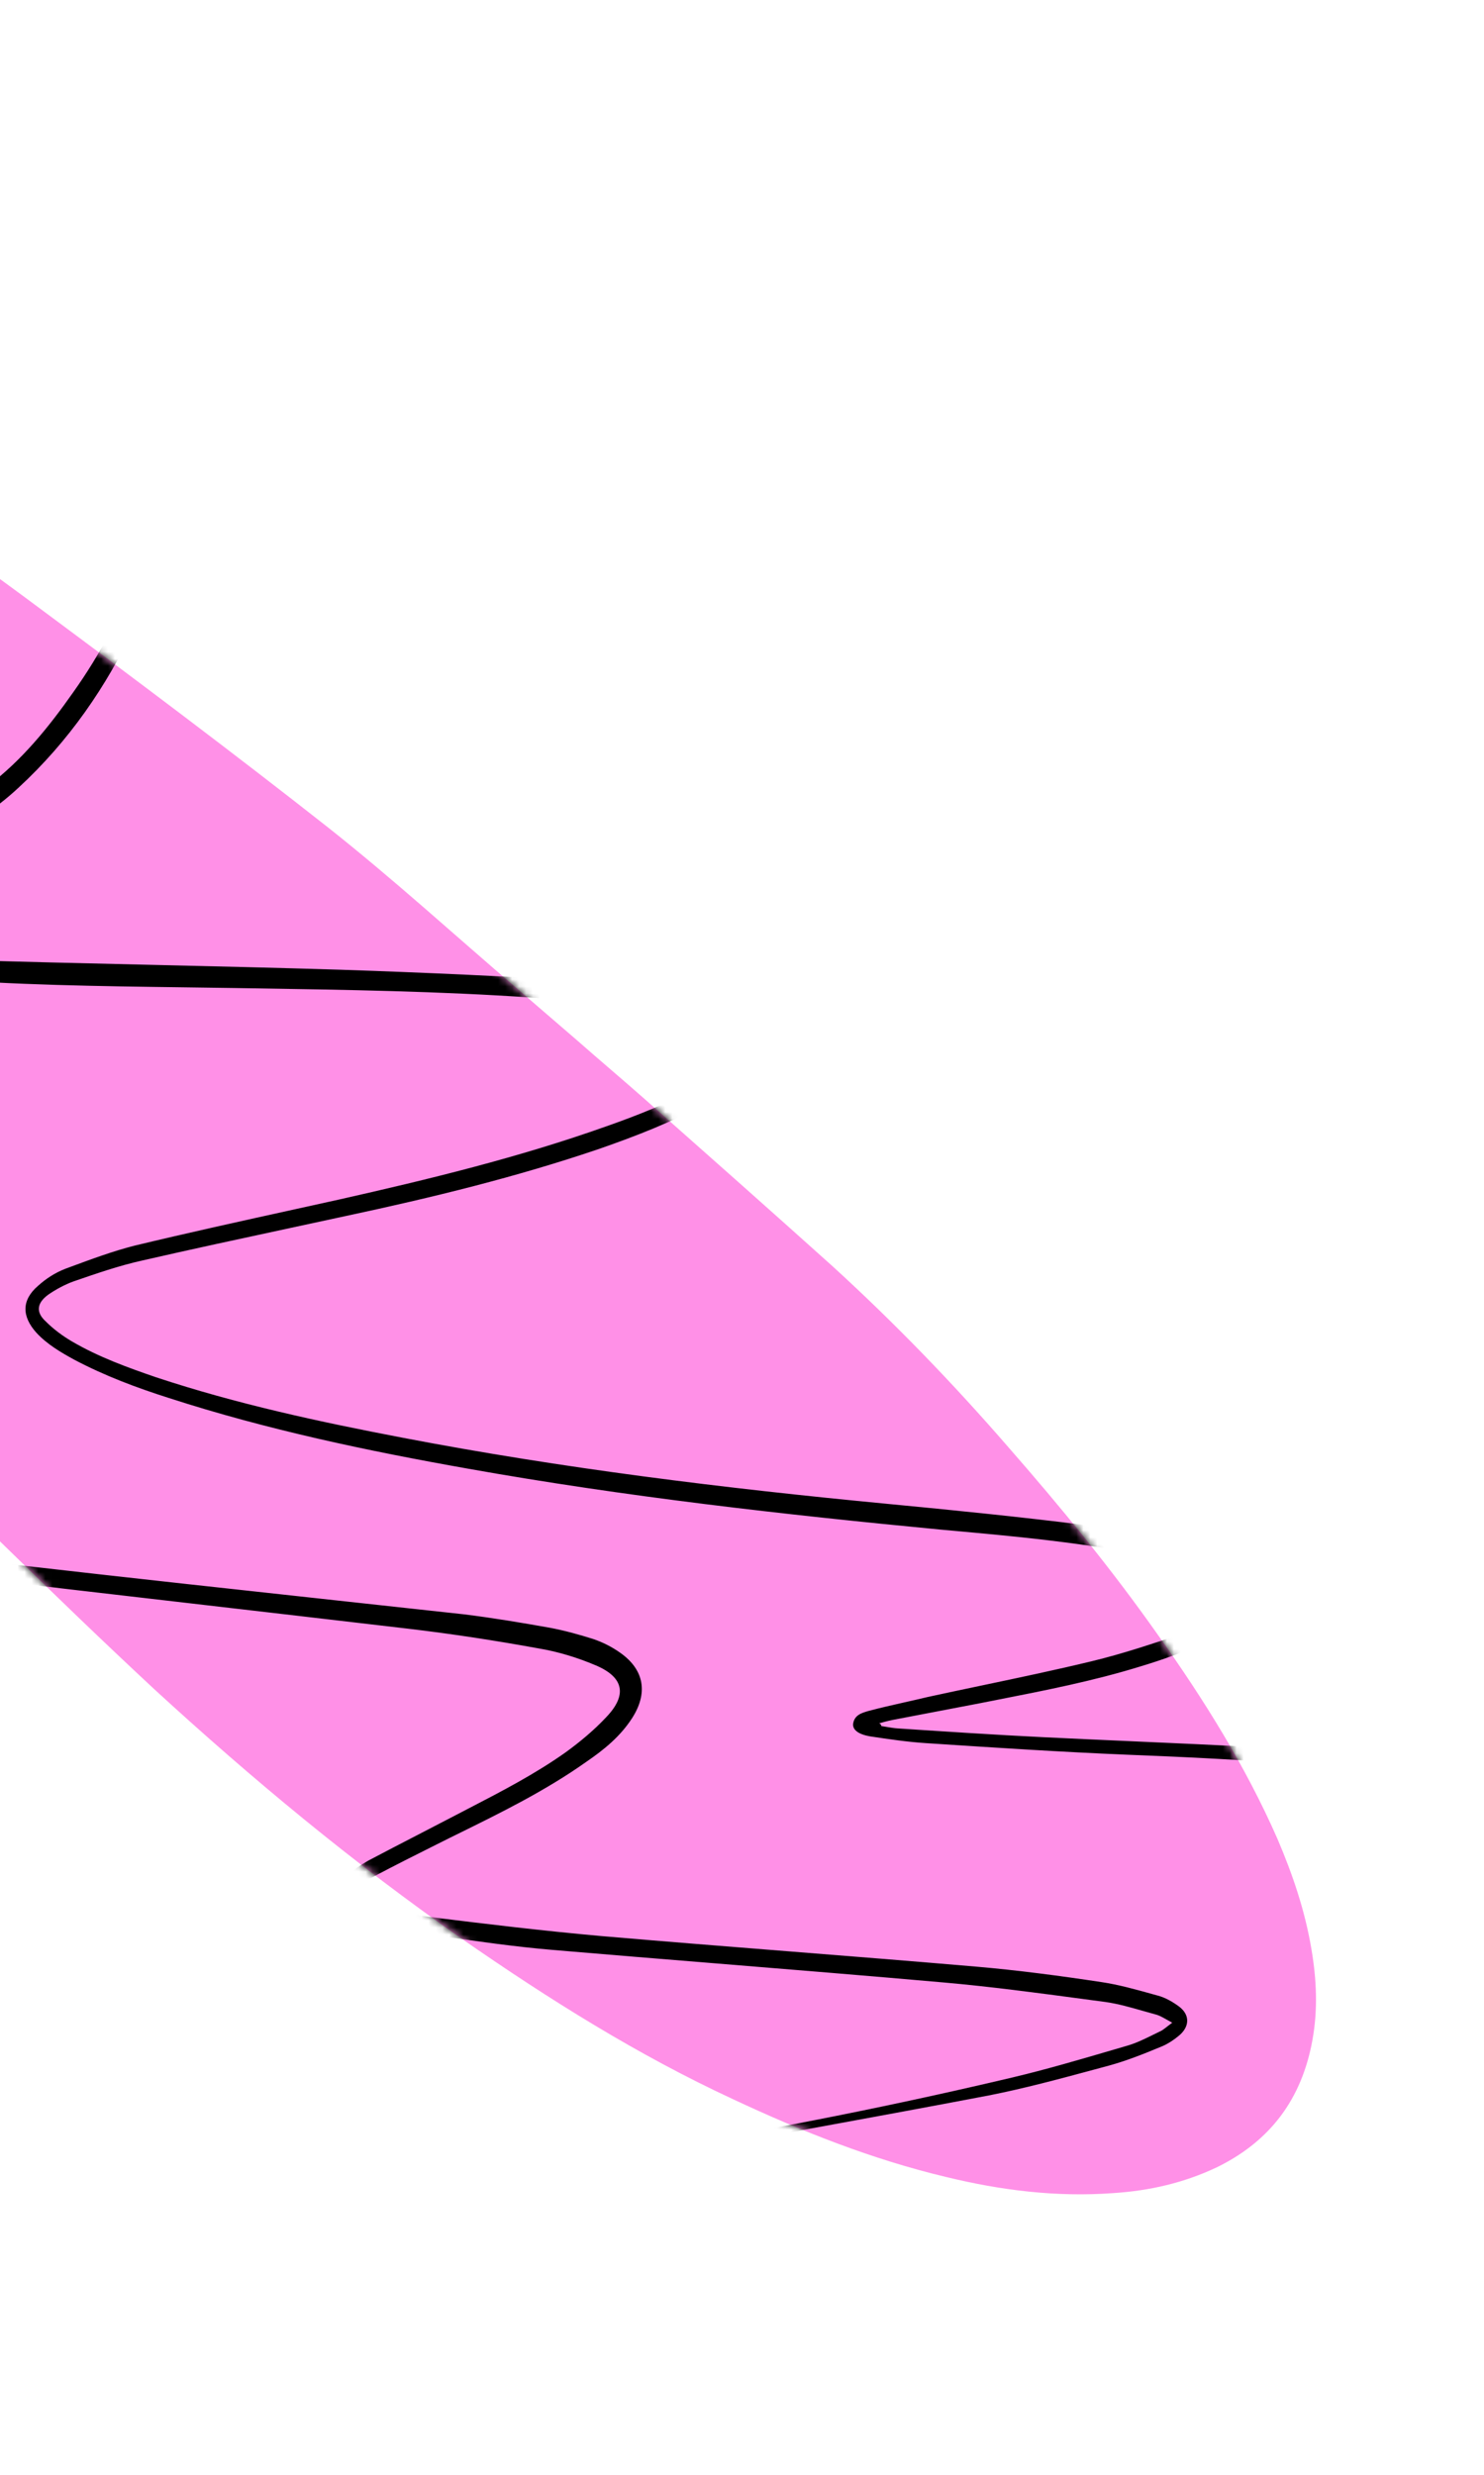 <svg width="213" height="355" viewBox="0 0 213 355" fill="none" xmlns="http://www.w3.org/2000/svg">
<g clip-path="url(#clip0_447_19143)">
<path d="M-20.411 201.105C-33.553 187.136 -46.695 173.3 -59.64 159.134C-70.404 147.415 -80.773 135.301 -90.482 122.657C-97.153 113.985 -103.494 105.115 -108.316 95.252C-110.364 91.082 -112.148 86.647 -113.601 82.146C-115.98 74.733 -116.18 67.121 -114.466 59.577C-112.949 52.76 -109.452 47.136 -103.643 43.166C-99.749 40.454 -95.391 39.396 -90.704 39.331C-84.3 39.267 -78.093 40.328 -71.953 42.249C-59.606 46.157 -47.984 51.455 -37.023 58.209C-22.231 67.347 -7.836 77.146 6.164 87.607C19.899 97.803 33.569 108.065 47.04 118.659C56.418 126.074 65.267 134.151 74.314 141.897C77.154 144.347 79.993 146.796 82.767 149.18C86.003 152.026 89.305 154.807 92.606 157.72C101.588 165.664 110.635 173.675 119.55 181.686C128.466 189.83 136.787 198.436 144.712 207.571C152.306 216.243 159.571 225.114 166.242 234.581C172.781 243.782 178.792 253.381 183.351 263.773C185.531 268.869 187.316 274.098 188.241 279.658C188.969 283.959 189.168 288.261 188.376 292.63C186.86 301.035 182.373 307.122 174.65 310.892C169.897 313.142 164.945 314.266 159.729 314.595C151.609 315.189 143.62 314.193 135.763 312.272C125.198 309.753 115.162 305.78 105.257 301.144C91.523 294.786 78.778 286.775 66.364 278.167C50.78 267.309 36.185 255.192 22.185 242.349C7.656 228.844 -6.278 214.875 -20.411 201.105Z" fill="#FF90E7"/>
<mask id="mask0_447_19143" style="mask-type:alpha" maskUnits="userSpaceOnUse" x="-116" y="39" width="305" height="276">
<path d="M-20.411 201.105C-33.553 187.136 -46.695 173.3 -59.64 159.134C-70.404 147.415 -80.773 135.301 -90.482 122.657C-97.153 113.985 -103.494 105.115 -108.316 95.252C-110.364 91.082 -112.148 86.647 -113.601 82.146C-115.98 74.733 -116.18 67.121 -114.466 59.577C-112.949 52.76 -109.452 47.136 -103.643 43.166C-99.749 40.454 -95.391 39.396 -90.704 39.331C-84.3 39.267 -78.093 40.328 -71.953 42.249C-59.606 46.157 -47.984 51.455 -37.023 58.209C-22.231 67.347 -7.836 77.146 6.164 87.607C19.899 97.803 33.569 108.065 47.04 118.659C56.418 126.074 65.267 134.151 74.314 141.897C77.154 144.347 79.993 146.796 82.767 149.18C86.003 152.026 89.305 154.807 92.606 157.72C101.588 165.664 110.635 173.675 119.55 181.686C128.466 189.83 136.787 198.436 144.712 207.571C152.306 216.243 159.571 225.114 166.242 234.581C172.781 243.782 178.792 253.381 183.351 263.773C185.531 268.869 187.316 274.098 188.241 279.658C188.969 283.959 189.168 288.261 188.376 292.63C186.86 301.035 182.373 307.122 174.65 310.892C169.897 313.142 164.945 314.266 159.729 314.595C151.609 315.189 143.62 314.193 135.763 312.272C125.198 309.753 115.162 305.78 105.257 301.144C91.523 294.786 78.778 286.775 66.364 278.167C50.78 267.309 36.185 255.192 22.185 242.349C7.656 228.844 -6.278 214.875 -20.411 201.105Z" fill="black"/>
</mask>
<g mask="url(#mask0_447_19143)">
<path fill-rule="evenodd" clip-rule="evenodd" d="M-106.921 153.593C-104.759 153.65 -102.611 153.721 -100.463 153.792C-98.315 153.863 -96.167 153.935 -94.004 153.991C-76.252 154.448 -58.499 155.59 -40.973 158.783C-34.807 159.89 -28.714 161.297 -22.636 162.699C-21.2 163.029 -19.763 163.362 -18.327 163.688C-15.425 164.317 -12.694 165.342 -10.19 167.054C-6.093 169.906 -4.671 174.184 -6.378 178.861C-7.345 181.428 -8.881 183.653 -10.588 185.706C-14.458 190.384 -19.01 194.262 -23.903 197.685C-26.836 199.746 -29.809 201.727 -32.786 203.711L-32.788 203.712C-34.835 205.077 -36.885 206.444 -38.925 207.838C-40.689 209.036 -42.282 210.405 -43.875 211.888C-45.525 213.542 -45.411 214.683 -43.477 215.937C-42.282 216.678 -41.03 217.363 -39.664 217.706C-39.211 217.829 -38.758 217.955 -38.305 218.079C-35.014 218.987 -31.757 219.885 -28.455 220.387C-18.156 221.926 -7.8 223.295 2.499 224.493C18.227 226.301 33.987 228.016 49.732 229.73H49.734C55.348 230.34 60.96 230.951 66.569 231.566C70.722 232.079 74.819 232.764 78.973 233.505C81.078 233.904 83.127 234.475 85.118 235.102C86.484 235.558 87.849 236.244 89.044 237.099C92.515 239.552 93.027 242.917 90.694 246.51C88.987 249.134 86.654 251.017 84.151 252.728C78.299 256.872 71.94 260 65.601 263.12L65.594 263.123C65.217 263.309 64.84 263.494 64.463 263.68C63.855 263.984 63.249 264.288 62.644 264.59C59.623 266.1 56.629 267.597 53.595 269.212C53.468 269.283 53.339 269.353 53.208 269.424C52.285 269.921 51.313 270.445 50.864 271.495C51.547 272.521 52.571 272.863 53.538 273.149C56.213 273.889 58.887 274.631 61.618 274.974C69.812 276.001 77.949 276.969 86.199 277.711C95.16 278.482 104.15 279.195 113.14 279.908H113.142H113.144C122.134 280.621 131.123 281.334 140.084 282.104C146.059 282.618 152.089 283.415 158.122 284.328C160.536 284.689 162.998 285.375 165.421 286.05L165.439 286.056C165.694 286.127 165.947 286.198 166.202 286.267C167.282 286.553 168.363 287.18 169.275 287.864C170.753 289.006 170.753 290.603 169.388 291.857C168.535 292.598 167.51 293.283 166.429 293.683C164.097 294.653 161.649 295.623 159.145 296.307C158.402 296.506 157.659 296.706 156.918 296.907C151.924 298.253 146.958 299.591 141.905 300.585C133.099 302.267 124.272 303.883 115.437 305.501C109.885 306.517 104.329 307.536 98.774 308.57C97.75 308.798 96.726 308.912 95.758 308.969C95.399 308.969 95.017 308.901 94.655 308.836C94.444 308.798 94.24 308.762 94.052 308.741C94.052 308.628 94.052 308.513 94.108 308.342C94.251 308.314 94.393 308.256 94.535 308.199C94.677 308.143 94.82 308.085 94.962 308.057C111.805 305.319 128.59 301.954 145.262 298.017C150.2 296.845 155.136 295.396 160.032 293.961C160.61 293.792 161.187 293.623 161.762 293.455C163.076 293.079 164.311 292.47 165.566 291.852C165.834 291.721 166.102 291.588 166.372 291.458C166.765 291.301 167.103 291.033 167.557 290.677C167.76 290.518 167.986 290.34 168.25 290.147C167.985 290.006 167.737 289.866 167.501 289.731C166.877 289.378 166.341 289.073 165.803 288.949C165.212 288.79 164.617 288.619 164.02 288.449C162.258 287.946 160.474 287.435 158.69 287.18C157.632 287.039 156.574 286.899 155.518 286.757L155.51 286.755C148.845 285.864 142.209 284.976 135.532 284.385C124.71 283.429 113.888 282.55 103.055 281.667H103.053H103.05C95.145 281.025 87.235 280.382 79.314 279.708C74.065 279.266 68.858 278.525 63.62 277.782H63.618C62.782 277.663 61.944 277.543 61.106 277.426C58.773 277.142 56.44 276.513 54.107 275.886C52.855 275.543 51.661 275.031 50.523 274.46C48.076 273.149 47.848 270.981 49.84 269.099C50.693 268.242 51.718 267.558 52.799 266.931C55.236 265.641 57.694 264.372 60.136 263.111L60.139 263.109C61.8 262.251 63.454 261.396 65.089 260.543C65.819 260.162 66.552 259.783 67.284 259.402C72.033 256.943 76.805 254.471 81.192 251.36C83.24 249.876 85.289 248.165 86.996 246.34C90.069 243.145 89.556 240.578 85.46 238.868C82.899 237.783 80.111 236.928 77.38 236.472C71.121 235.33 64.805 234.362 58.489 233.62C47.791 232.365 37.08 231.124 26.368 229.883C15.656 228.643 4.945 227.402 -5.752 226.147C-13.661 225.177 -21.57 224.094 -29.422 222.839C-33.064 222.269 -36.592 221.357 -40.12 220.329C-41.884 219.816 -43.591 219.017 -45.184 217.991C-48.313 215.994 -48.712 213.199 -46.379 210.29C-44.341 207.829 -41.776 206.089 -39.168 204.32C-38.935 204.161 -38.703 204.004 -38.47 203.845C-37.383 203.089 -36.29 202.332 -35.195 201.575C-31.419 198.962 -27.621 196.331 -23.96 193.635C-19.465 190.269 -15.311 186.447 -11.954 181.941C-11.157 180.915 -10.531 179.831 -10.019 178.633C-8.199 174.755 -9.052 171.389 -12.694 169.107C-14.628 167.853 -16.791 166.826 -18.953 166.256C-24.188 164.773 -29.479 163.347 -34.828 162.206C-51.045 158.84 -67.716 156.958 -84.445 155.703L-105.441 154.164C-105.595 154.145 -105.755 154.124 -105.917 154.1C-106.296 154.047 -106.694 153.991 -107.092 153.991C-107.076 153.946 -107.065 153.904 -107.055 153.866C-107.026 153.76 -107.004 153.676 -106.921 153.593ZM126.485 247.593C126.75 247.633 127.009 247.677 127.268 247.72C127.787 247.809 128.305 247.899 128.874 247.936H128.877C135.817 248.393 142.759 248.849 149.699 249.192C153.947 249.399 158.195 249.588 162.448 249.776C168.732 250.054 175.024 250.334 181.336 250.674C190.839 251.187 200.284 252.328 209.673 254.44C211.062 254.733 212.452 255.119 213.961 255.541C214.802 255.775 215.679 256.02 216.615 256.265C216.382 256.42 216.193 256.556 216.038 256.671C215.737 256.888 215.55 257.026 215.363 257.062C214.965 257.12 214.453 257.062 213.998 256.949C196.757 253.355 179.174 252.385 161.649 251.701C152.327 251.314 143.112 250.713 133.797 250.104H133.795L132.914 250.047C130.24 249.876 127.566 249.477 124.891 249.077C123.241 248.791 122.388 248.165 122.445 247.31C122.611 246.03 123.642 245.726 124.59 245.448L124.664 245.427C126.384 244.97 128.127 244.577 129.878 244.182C130.964 243.938 132.053 243.693 133.142 243.43C135.759 242.859 138.383 242.308 141.007 241.756C146.254 240.654 151.502 239.551 156.699 238.297C161.194 237.212 165.632 235.73 169.957 234.247C171.319 233.765 172.655 233.026 173.982 232.294C174.538 231.987 175.093 231.68 175.646 231.395C175.696 231.362 175.745 231.33 175.792 231.298C176.071 231.114 176.313 230.954 176.558 230.711C177.866 229.398 177.866 228.372 176.443 227.287C175.476 226.546 174.395 225.919 173.257 225.577C169.957 224.55 166.6 223.58 163.185 222.896C154.381 221.174 145.477 220.366 136.614 219.562L135.02 219.417C112.373 217.249 89.67 214.683 67.251 210.69C52.742 208.122 38.346 205.099 24.235 200.536C19.569 199.054 15.017 197.342 10.692 195.061C8.701 193.976 6.766 192.836 5.23 191.182C3.124 188.843 3.067 186.505 5.457 184.45C6.595 183.425 7.904 182.568 9.383 181.999L10.151 181.715C13.147 180.606 16.192 179.479 19.284 178.69C26.917 176.855 34.62 175.161 42.311 173.469L42.327 173.466C44.434 173.003 46.541 172.539 48.645 172.074C61.561 169.164 74.478 166.027 86.996 161.578C91.548 159.981 96.043 158.212 100.253 155.818C101.562 155.076 102.871 154.219 104.066 153.25C104.749 152.68 105.318 151.996 105.83 151.254C106.342 150.512 106.285 149.771 105.602 149.2C105.44 149.081 105.281 148.961 105.122 148.84C104.443 148.326 103.779 147.824 103.042 147.546C100.481 146.691 97.921 145.835 95.246 145.322C88.987 143.953 82.614 143.496 76.298 143.097C63.087 142.193 49.776 141.983 36.505 141.774C35.544 141.759 34.583 141.744 33.623 141.728C31.275 141.692 28.927 141.661 26.58 141.63C14.249 141.469 1.924 141.308 -10.361 140.302C-14.572 139.96 -18.839 139.447 -23.05 138.876C-25.212 138.534 -27.374 137.963 -29.423 137.393C-30.39 137.108 -31.357 136.595 -32.154 136.024C-33.975 134.769 -34.202 133.058 -32.666 131.404C-31.813 130.434 -30.731 129.693 -29.65 129.065C-26.358 127.197 -23.038 125.411 -19.729 123.631L-19.725 123.629C-18.289 122.856 -16.854 122.085 -15.425 121.308C-10.703 118.741 -6.094 116.06 -1.826 112.809C3.124 109.101 6.994 104.31 10.521 99.29C14.448 93.757 17.634 87.825 19.625 81.266C20.934 77.102 21.617 72.767 21.276 68.318C20.764 61.872 17.691 56.967 12.684 53.202C11.557 52.346 10.369 51.553 9.181 50.758C8.389 50.229 7.597 49.7 6.823 49.152C6.823 49.038 6.837 48.938 6.851 48.839C6.866 48.739 6.88 48.639 6.88 48.525C6.984 48.577 7.077 48.642 7.163 48.701C7.264 48.772 7.356 48.836 7.449 48.867C8.327 49.396 9.219 49.897 10.109 50.397C11.811 51.355 13.504 52.306 15.073 53.43C21.674 58.108 24.121 64.781 23.836 72.596C23.665 78.585 21.958 84.289 19.398 89.708C15.301 98.492 9.839 106.363 2.669 112.98C-0.745 116.174 -4.671 118.627 -8.768 120.794C-11.527 122.249 -14.302 123.661 -17.075 125.073L-17.079 125.075C-19.852 126.486 -22.625 127.897 -25.383 129.35C-26.976 130.149 -28.398 131.005 -29.878 131.917C-30.226 132.126 -30.531 132.421 -30.897 132.774C-31.131 132.999 -31.389 133.248 -31.699 133.514C-31.421 133.669 -31.164 133.819 -30.921 133.962C-30.265 134.346 -29.703 134.675 -29.081 134.883C-28.544 135.014 -28.004 135.156 -27.461 135.299C-25.873 135.716 -24.262 136.139 -22.652 136.309C-22.12 136.366 -21.588 136.423 -21.055 136.481L-21.039 136.482C-16.218 137.001 -11.354 137.524 -6.492 137.678C2.726 137.963 11.957 138.177 21.189 138.391C30.422 138.605 39.654 138.819 48.872 139.104C60.992 139.504 73.055 140.074 85.118 140.758C88.046 140.931 91.006 141.398 93.95 141.862L93.951 141.862C94.897 142.011 95.842 142.16 96.782 142.299C98.831 142.641 100.822 143.268 102.7 143.896C103.895 144.295 105.147 144.865 106.171 145.55C109.699 147.831 110.04 150.912 107.252 153.934C105.545 155.76 103.554 157.072 101.335 158.269C96.498 160.951 91.32 162.946 86.085 164.773C74.193 168.823 62.016 171.788 49.726 174.412C47.059 174.991 44.387 175.565 41.714 176.139L41.711 176.14C34.633 177.662 27.541 179.186 20.479 180.801C17.122 181.542 13.822 182.683 10.521 183.823C9.27 184.28 8.018 184.964 6.937 185.706C5.287 186.904 5.116 188.216 6.538 189.528C7.676 190.668 8.985 191.638 10.351 192.437C14.163 194.661 18.26 196.144 22.414 197.57C33.964 201.392 45.856 203.959 57.806 206.24C80.737 210.633 103.952 213.485 127.224 215.708C136.783 216.621 146.4 217.591 156.016 218.789C160.454 219.36 164.892 220.272 169.273 221.242C170.989 221.586 172.621 222.269 174.278 222.963C174.544 223.073 174.81 223.185 175.078 223.295C176.045 223.695 176.898 224.207 177.695 224.892C180.653 227.174 180.824 230.312 177.866 232.706C176.5 233.848 174.908 234.874 173.313 235.558C170.185 236.871 166.94 238.069 163.697 239.039C156.936 241.128 149.992 242.489 143.029 243.853L143.019 243.856C142.192 244.018 141.366 244.179 140.539 244.343C138.434 244.741 136.357 245.142 134.281 245.541C132.204 245.939 130.127 246.34 128.021 246.738C127.452 246.853 126.826 247.024 126.2 247.195C126.485 247.365 126.485 247.48 126.485 247.593ZM-152.296 97.405C-153.603 97.449 -154.913 97.494 -156.227 97.525C-156.283 97.696 -156.227 97.867 -156.055 98.038C-155.544 98.095 -154.975 98.095 -154.406 98.095C-153.867 98.095 -153.325 98.092 -152.78 98.088C-151.141 98.078 -149.486 98.067 -147.862 98.153C-131.418 98.78 -115.144 100.605 -98.928 102.944C-87.32 104.541 -75.769 106.537 -64.389 109.275C-62.227 109.846 -60.008 110.473 -57.959 111.272C-56.708 111.728 -55.456 112.527 -54.318 113.325C-52.725 114.58 -52.497 115.949 -53.464 117.603C-53.919 118.402 -54.431 119.143 -55.057 119.771C-57.333 122.28 -60.122 124.163 -63.023 125.817C-68.77 129.182 -74.859 131.635 -81.061 134.088C-81.801 134.373 -82.54 134.658 -83.166 135.057C-83.451 135.228 -83.621 135.742 -83.565 136.027C-83.508 136.312 -82.996 136.711 -82.768 136.711C-81.971 136.711 -81.175 136.597 -80.492 136.369C-72.412 133.631 -64.56 130.209 -57.447 125.36C-55.001 123.706 -52.668 121.938 -51.075 119.314C-49.083 116.063 -49.709 112.812 -52.781 110.644C-54.204 109.675 -55.854 108.819 -57.561 108.249C-60.008 107.393 -62.455 106.766 -65.015 106.252C-90.45 101.062 -116.055 97.867 -142.001 97.297C-145.426 97.173 -148.85 97.289 -152.296 97.405Z" fill="black"/>
</g>
</g>
<defs>
<clipPath id="clip0_447_19143">
<rect width="217" height="355" fill="white" transform="translate(-4)"/>
</clipPath>
</defs>
</svg>
